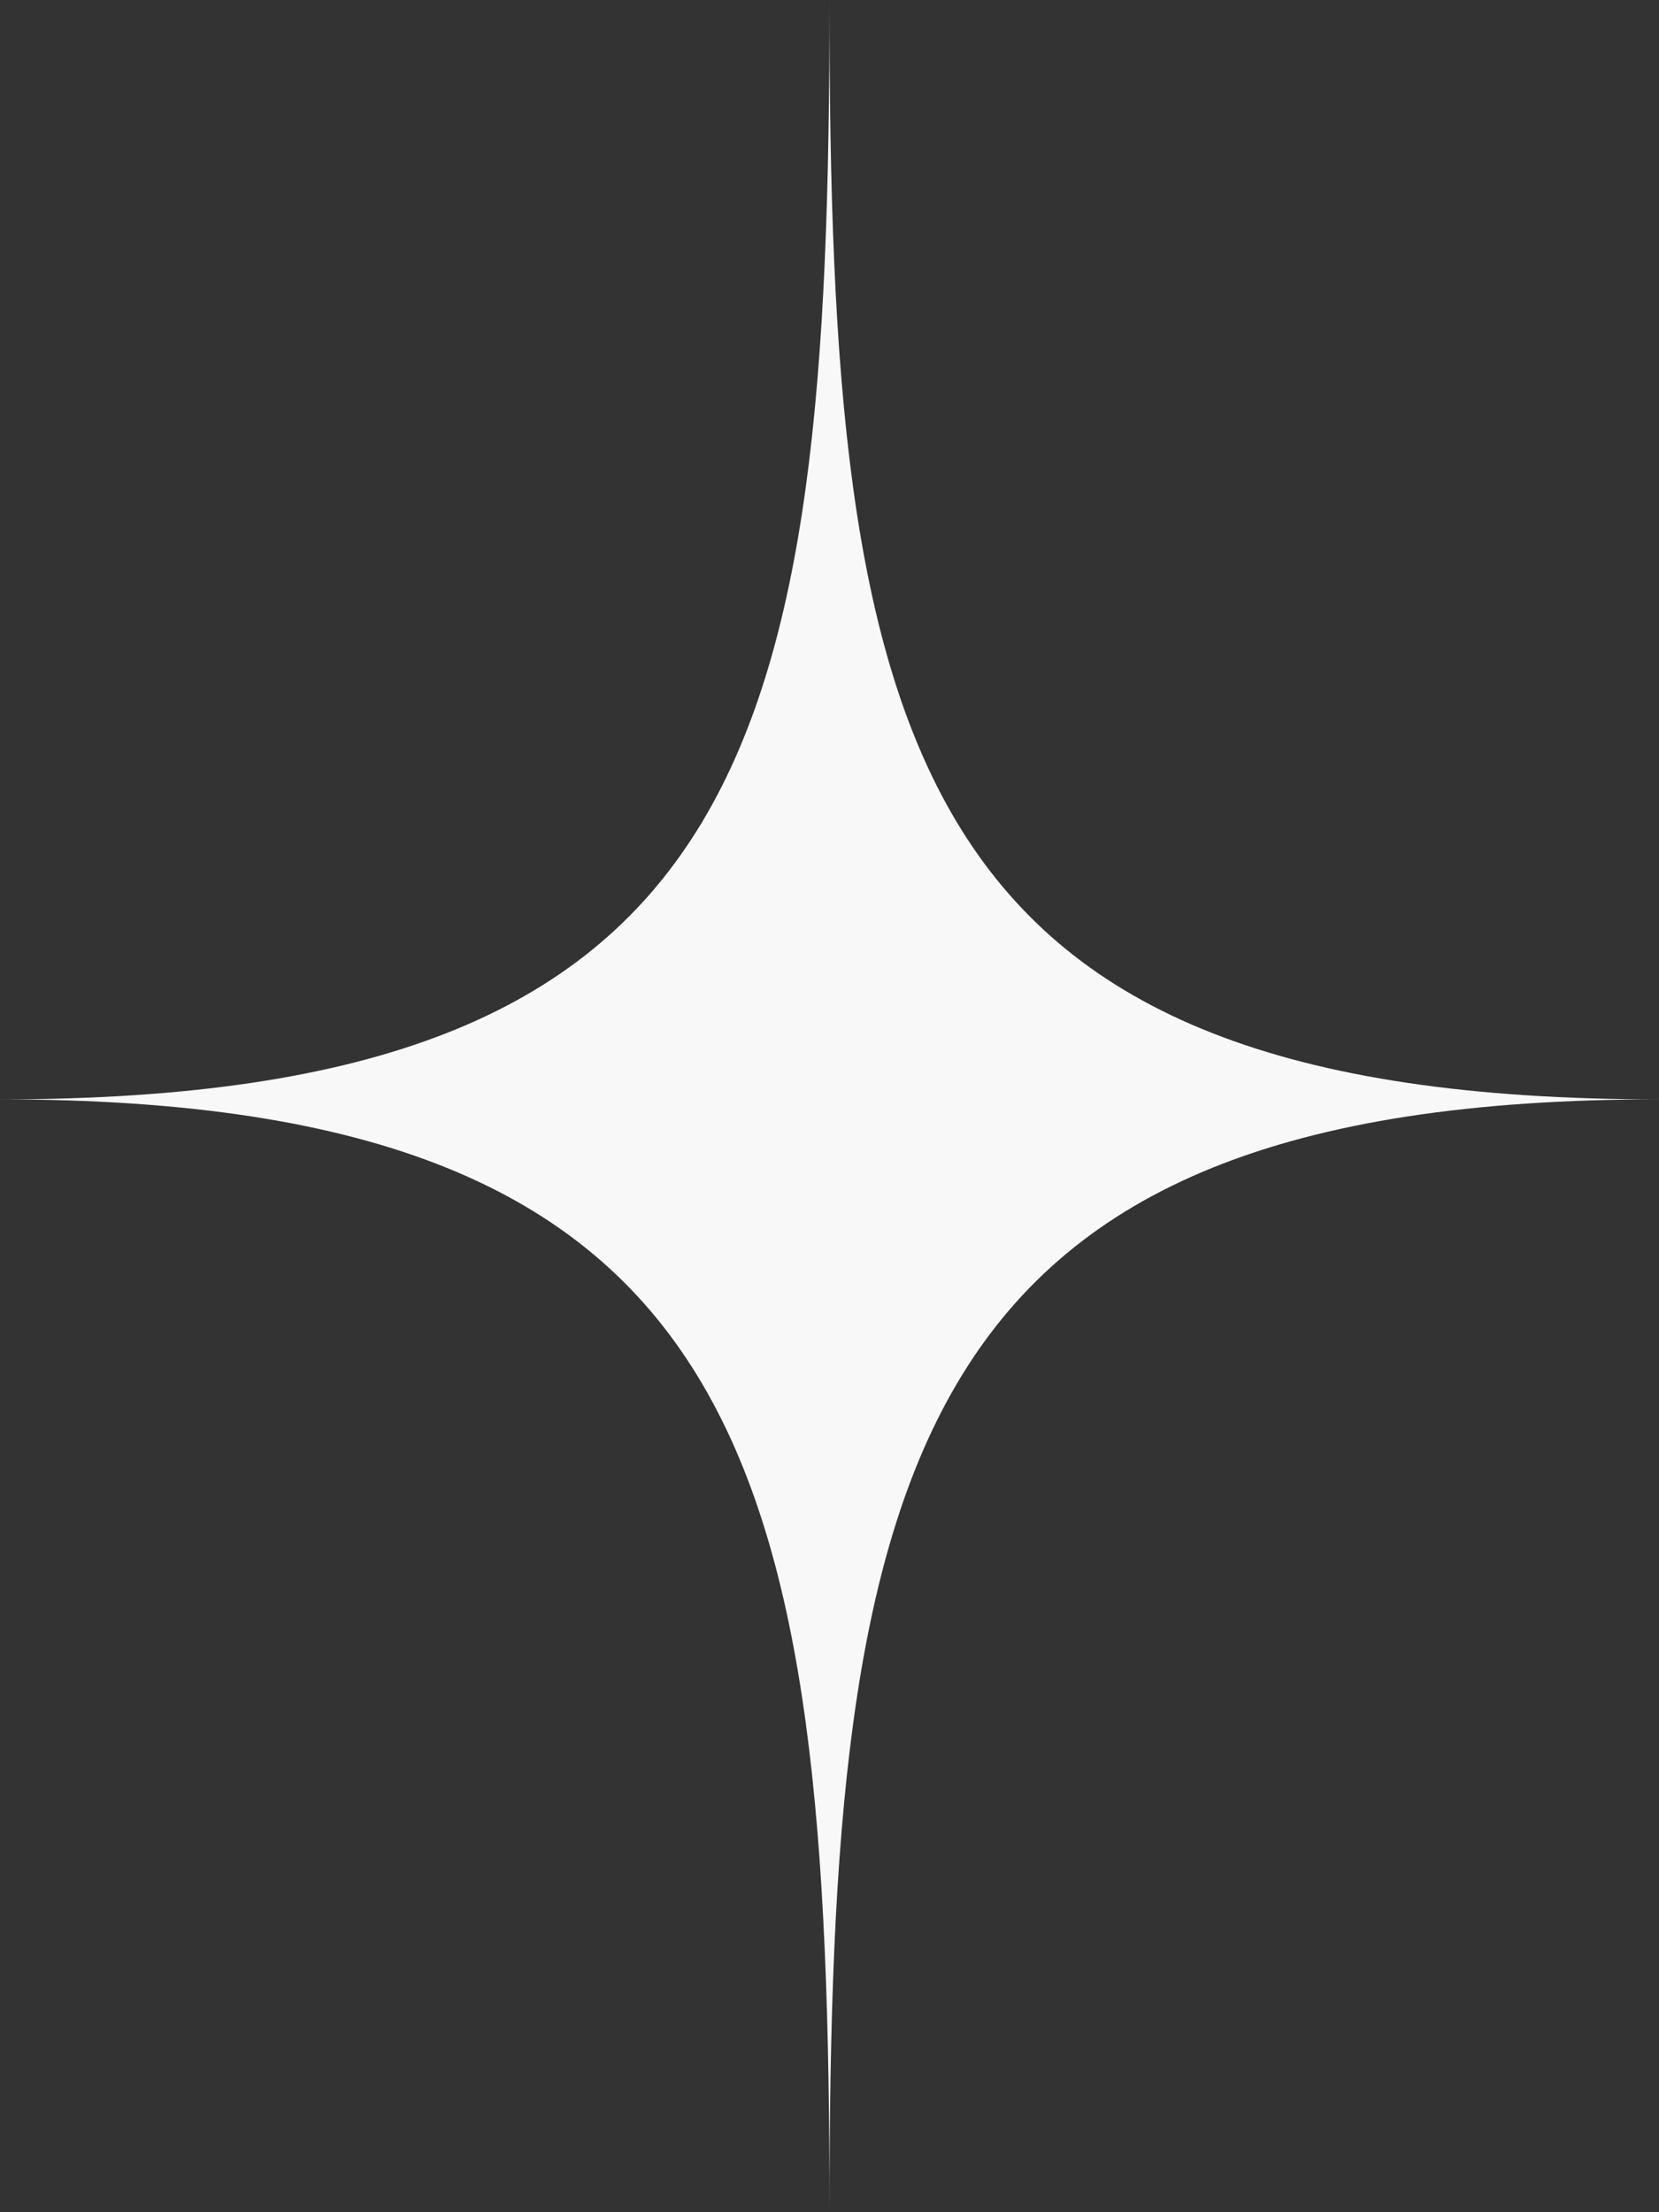 <?xml version="1.0" encoding="UTF-8"?> <svg xmlns="http://www.w3.org/2000/svg" width="15" height="20" viewBox="0 0 15 20" fill="none"><rect x="0" y="0" width="15" height="20" fill="#333333" stroke="none"/><path d="M15 9.939C8.197 9.939 7.5 13.23 7.5 20C7.5 13.23 6.803 9.939 0 9.939C6.803 9.939 7.5 6.772 7.5 0C7.498 6.772 8.195 9.939 15 9.939Z" fill="#F8F8F8"></path></svg> 